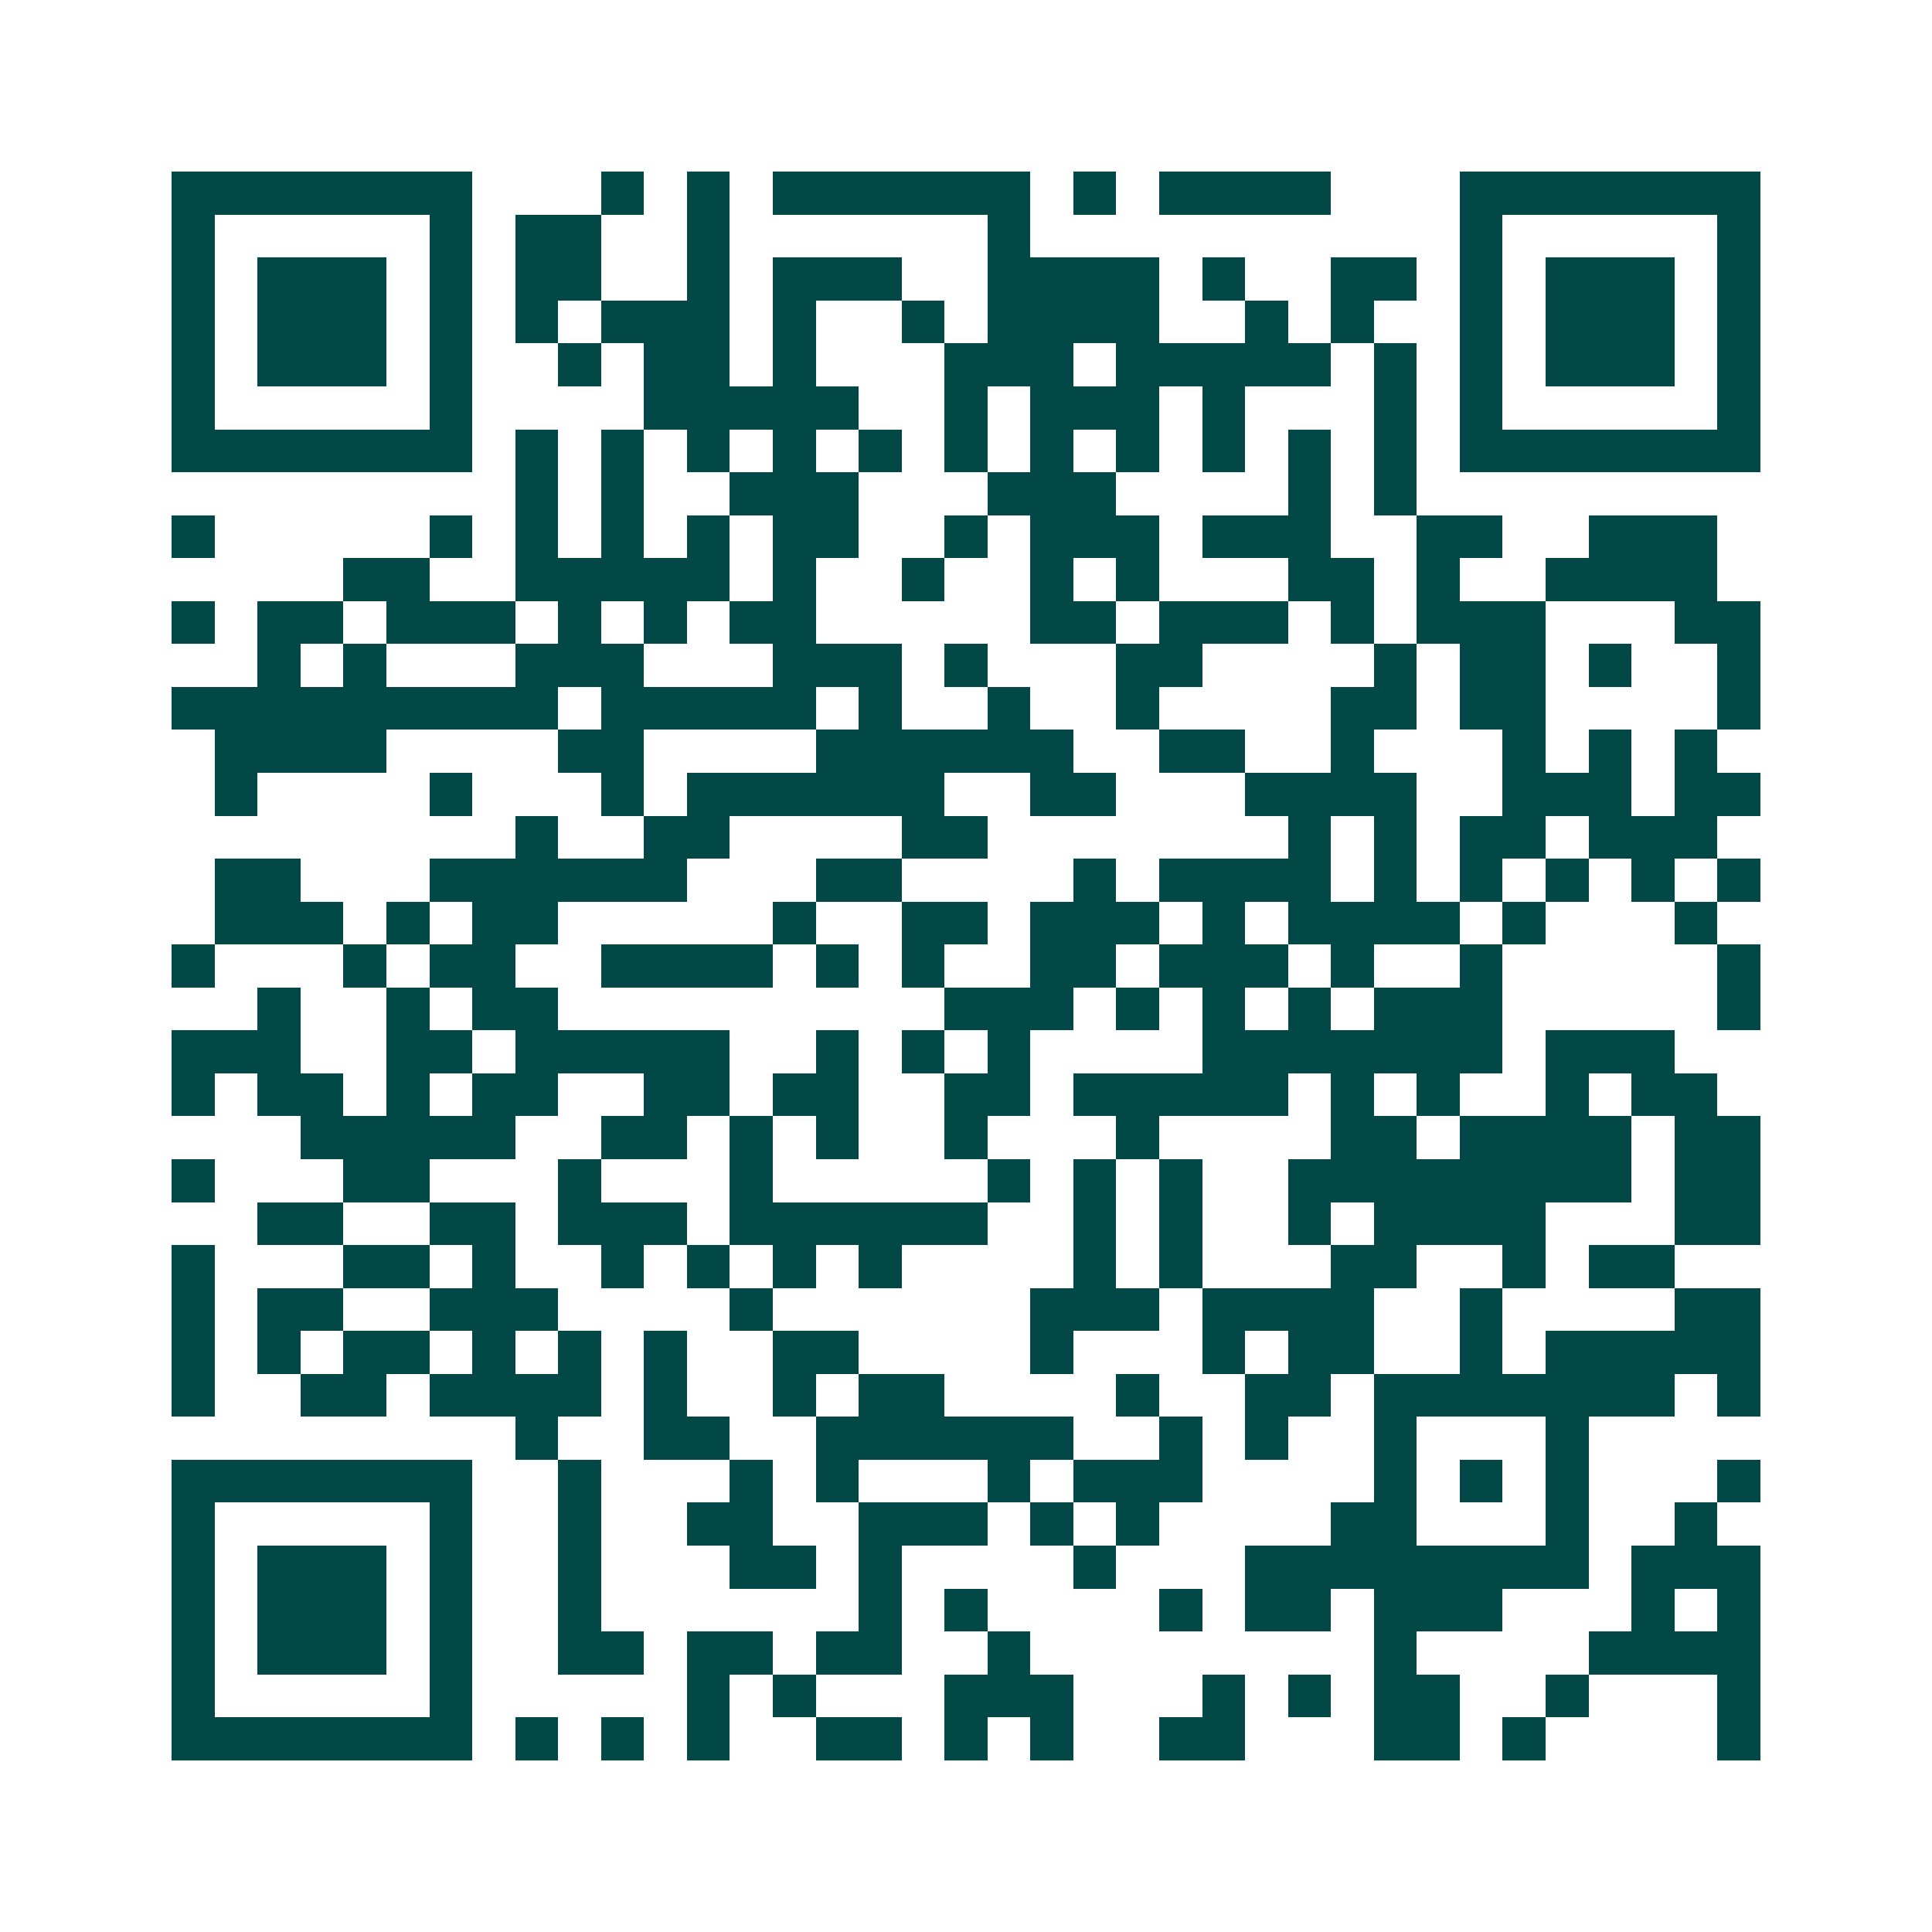 <svg xmlns="http://www.w3.org/2000/svg" width="200" height="200" viewBox="0 0 45 45" shape-rendering="crispEdges"><path fill="#ffffff" d="M0 0h45v45H0z"/><path stroke="#014847" d="M4 4.5h7m3 0h1m1 0h1m1 0h6m1 0h1m1 0h4m3 0h7M4 5.5h1m5 0h1m1 0h2m2 0h1m6 0h1m10 0h1m5 0h1M4 6.5h1m1 0h3m1 0h1m1 0h2m2 0h1m1 0h3m2 0h4m1 0h1m2 0h2m1 0h1m1 0h3m1 0h1M4 7.5h1m1 0h3m1 0h1m1 0h1m1 0h3m1 0h1m2 0h1m1 0h4m2 0h1m1 0h1m2 0h1m1 0h3m1 0h1M4 8.5h1m1 0h3m1 0h1m2 0h1m1 0h2m1 0h1m3 0h3m1 0h5m1 0h1m1 0h1m1 0h3m1 0h1M4 9.5h1m5 0h1m4 0h5m2 0h1m1 0h3m1 0h1m3 0h1m1 0h1m5 0h1M4 10.5h7m1 0h1m1 0h1m1 0h1m1 0h1m1 0h1m1 0h1m1 0h1m1 0h1m1 0h1m1 0h1m1 0h1m1 0h7M12 11.5h1m1 0h1m2 0h3m3 0h3m4 0h1m1 0h1M4 12.5h1m5 0h1m1 0h1m1 0h1m1 0h1m1 0h2m2 0h1m1 0h3m1 0h3m2 0h2m2 0h3M8 13.5h2m2 0h5m1 0h1m2 0h1m2 0h1m1 0h1m3 0h2m1 0h1m2 0h4M4 14.5h1m1 0h2m1 0h3m1 0h1m1 0h1m1 0h2m5 0h2m1 0h3m1 0h1m1 0h3m3 0h2M6 15.5h1m1 0h1m3 0h3m3 0h3m1 0h1m3 0h2m4 0h1m1 0h2m1 0h1m2 0h1M4 16.5h9m1 0h5m1 0h1m2 0h1m2 0h1m4 0h2m1 0h2m4 0h1M5 17.5h4m4 0h2m4 0h6m2 0h2m2 0h1m3 0h1m1 0h1m1 0h1M5 18.5h1m4 0h1m3 0h1m1 0h6m2 0h2m3 0h4m2 0h3m1 0h2M12 19.5h1m2 0h2m4 0h2m7 0h1m1 0h1m1 0h2m1 0h3M5 20.5h2m3 0h6m3 0h2m4 0h1m1 0h4m1 0h1m1 0h1m1 0h1m1 0h1m1 0h1M5 21.5h3m1 0h1m1 0h2m5 0h1m2 0h2m1 0h3m1 0h1m1 0h4m1 0h1m3 0h1M4 22.5h1m3 0h1m1 0h2m2 0h4m1 0h1m1 0h1m2 0h2m1 0h3m1 0h1m2 0h1m5 0h1M6 23.5h1m2 0h1m1 0h2m9 0h3m1 0h1m1 0h1m1 0h1m1 0h3m5 0h1M4 24.5h3m2 0h2m1 0h5m2 0h1m1 0h1m1 0h1m4 0h7m1 0h3M4 25.5h1m1 0h2m1 0h1m1 0h2m2 0h2m1 0h2m2 0h2m1 0h5m1 0h1m1 0h1m2 0h1m1 0h2M7 26.5h5m2 0h2m1 0h1m1 0h1m2 0h1m3 0h1m4 0h2m1 0h4m1 0h2M4 27.5h1m3 0h2m3 0h1m3 0h1m5 0h1m1 0h1m1 0h1m2 0h8m1 0h2M6 28.5h2m2 0h2m1 0h3m1 0h6m2 0h1m1 0h1m2 0h1m1 0h4m3 0h2M4 29.5h1m3 0h2m1 0h1m2 0h1m1 0h1m1 0h1m1 0h1m4 0h1m1 0h1m3 0h2m2 0h1m1 0h2M4 30.5h1m1 0h2m2 0h3m4 0h1m6 0h3m1 0h4m2 0h1m4 0h2M4 31.5h1m1 0h1m1 0h2m1 0h1m1 0h1m1 0h1m2 0h2m4 0h1m3 0h1m1 0h2m2 0h1m1 0h5M4 32.5h1m2 0h2m1 0h4m1 0h1m2 0h1m1 0h2m4 0h1m2 0h2m1 0h7m1 0h1M12 33.5h1m2 0h2m2 0h6m2 0h1m1 0h1m2 0h1m3 0h1M4 34.5h7m2 0h1m3 0h1m1 0h1m3 0h1m1 0h3m4 0h1m1 0h1m1 0h1m3 0h1M4 35.5h1m5 0h1m2 0h1m2 0h2m2 0h3m1 0h1m1 0h1m4 0h2m3 0h1m2 0h1M4 36.5h1m1 0h3m1 0h1m2 0h1m3 0h2m1 0h1m4 0h1m3 0h8m1 0h3M4 37.5h1m1 0h3m1 0h1m2 0h1m6 0h1m1 0h1m4 0h1m1 0h2m1 0h3m3 0h1m1 0h1M4 38.5h1m1 0h3m1 0h1m2 0h2m1 0h2m1 0h2m2 0h1m8 0h1m4 0h4M4 39.5h1m5 0h1m5 0h1m1 0h1m3 0h3m3 0h1m1 0h1m1 0h2m2 0h1m3 0h1M4 40.5h7m1 0h1m1 0h1m1 0h1m2 0h2m1 0h1m1 0h1m2 0h2m3 0h2m1 0h1m4 0h1"/></svg>
